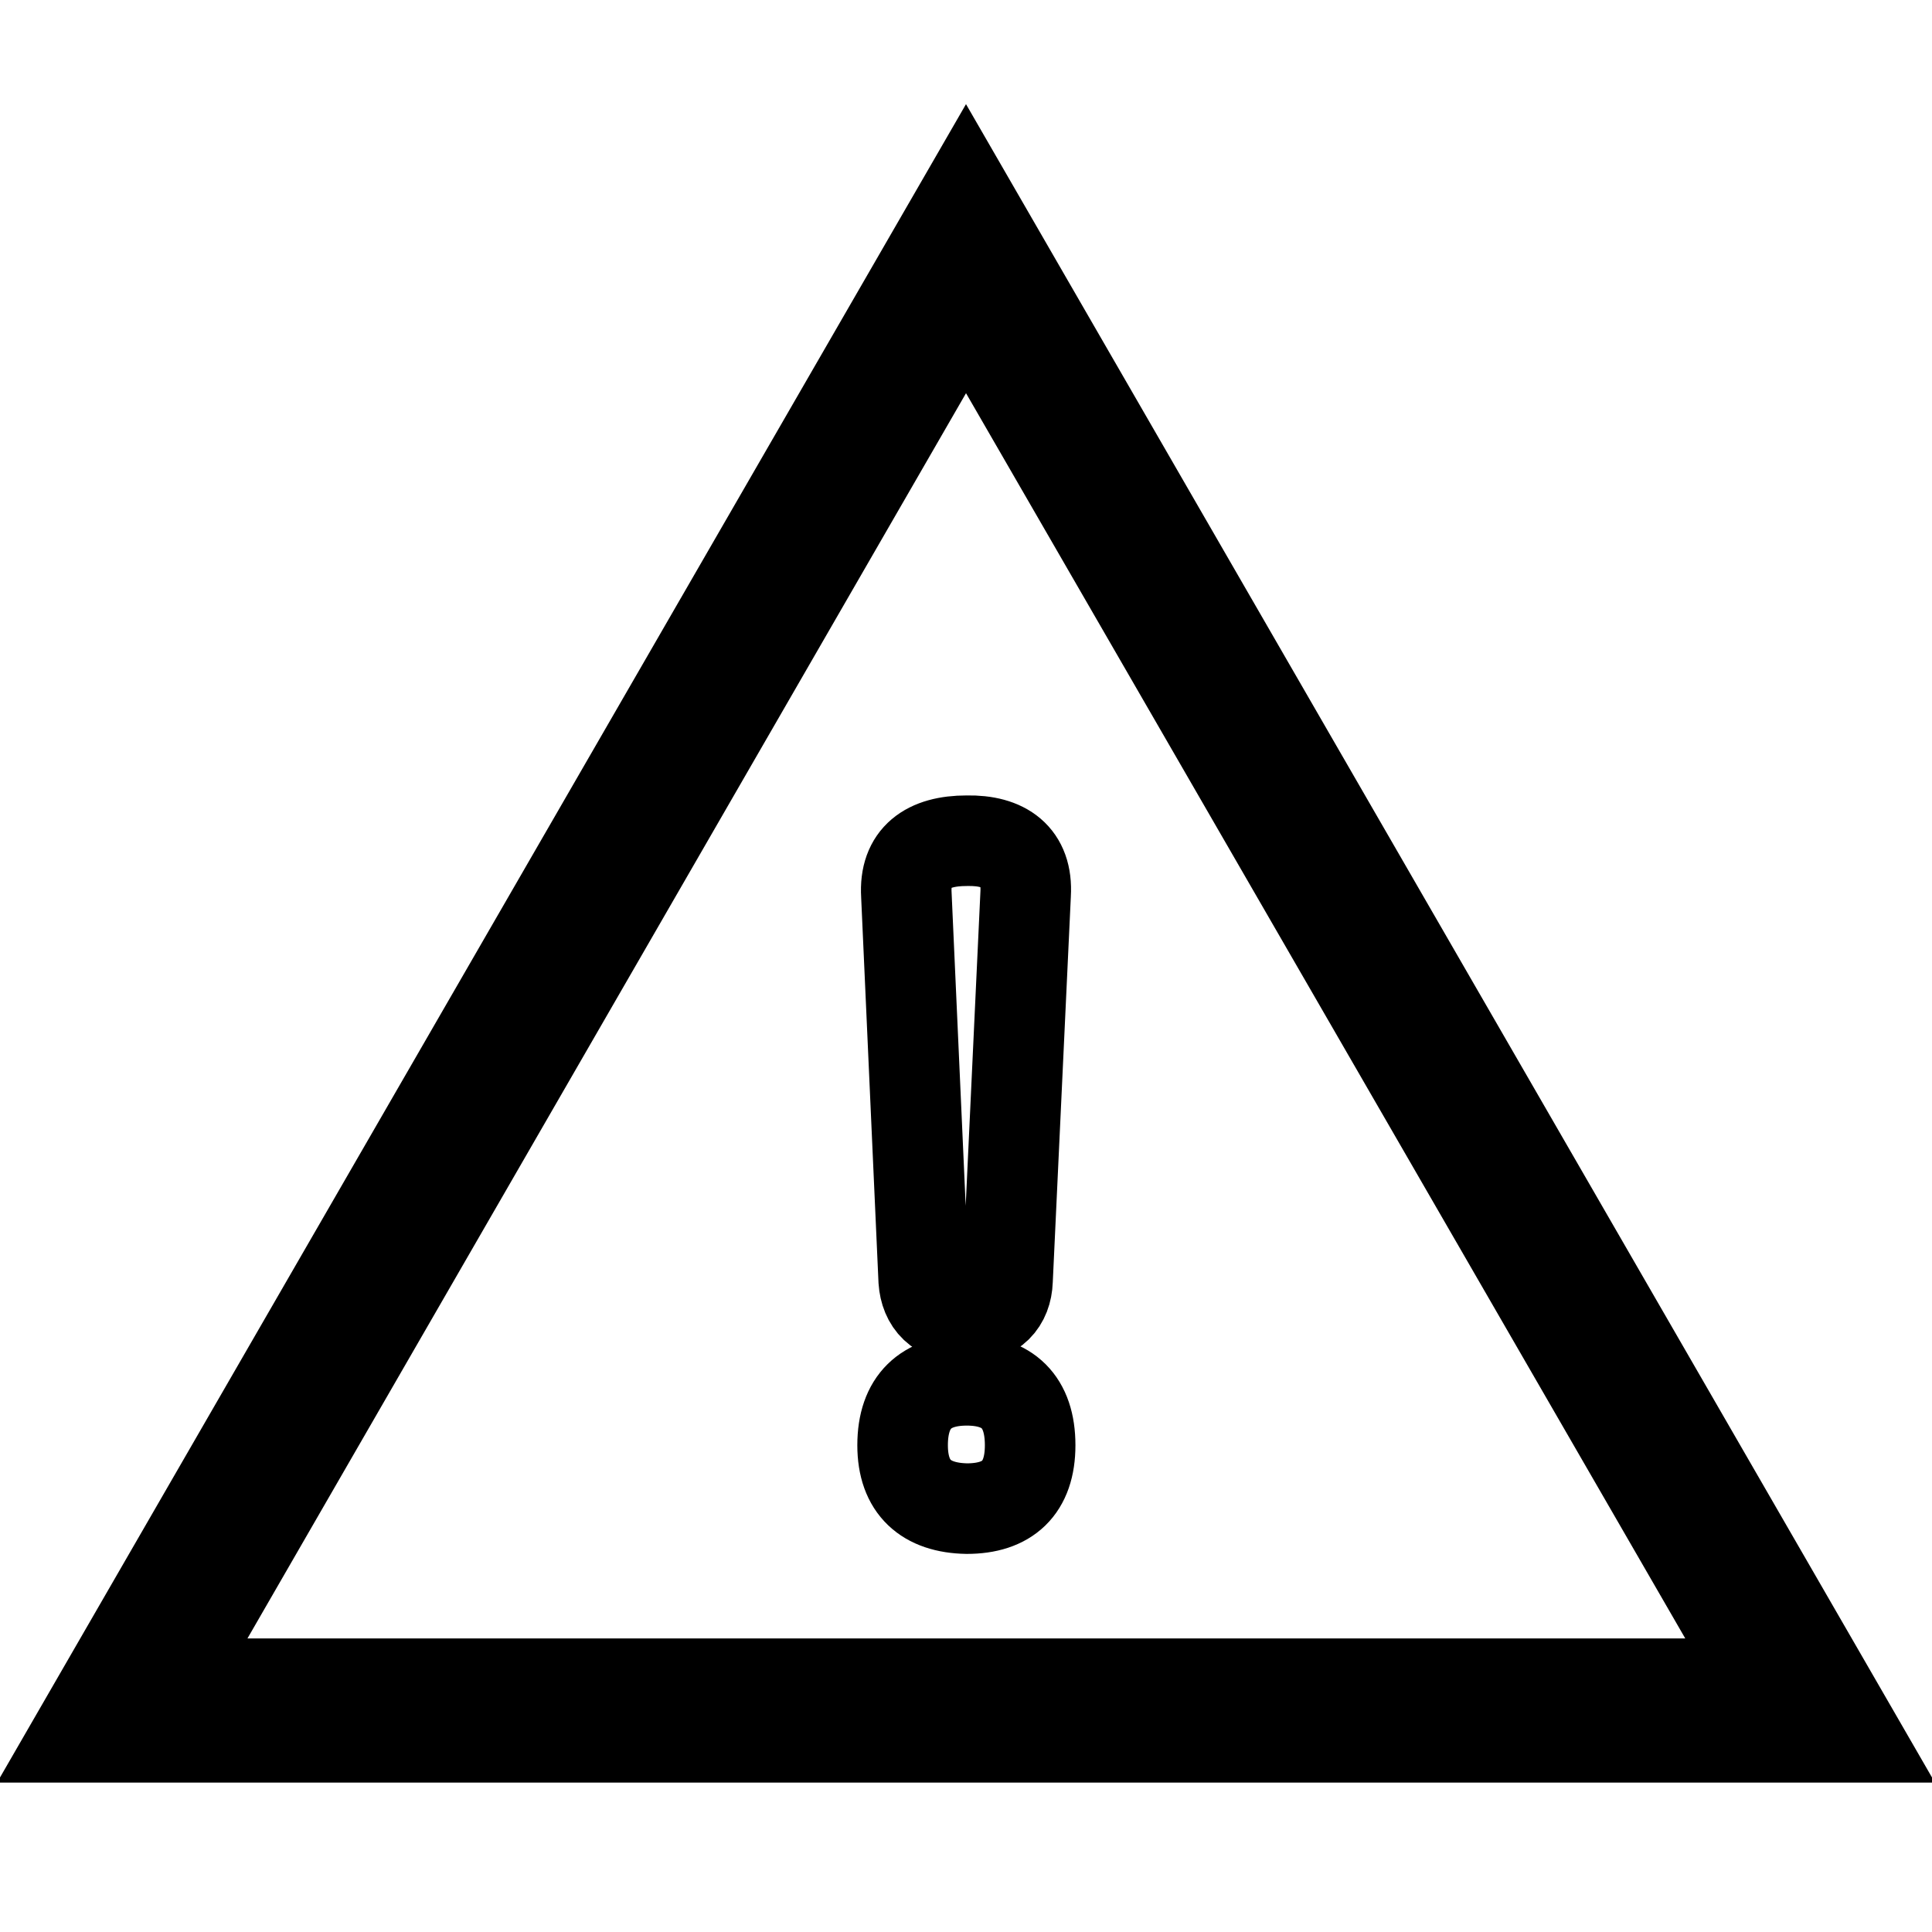 <?xml version="1.0" encoding="utf-8"?>
<!-- Svg Vector Icons : http://www.onlinewebfonts.com/icon -->
<!DOCTYPE svg PUBLIC "-//W3C//DTD SVG 1.1//EN" "http://www.w3.org/Graphics/SVG/1.1/DTD/svg11.dtd">
<svg version="1.1" xmlns="http://www.w3.org/2000/svg" xmlns:xlink="http://www.w3.org/1999/xlink" x="0px" y="0px" viewBox="0 0 256 256" enable-background="new 0 0 256 256" xml:space="preserve">
<g> <path stroke-width="12" fill-opacity="0" stroke="#000000"  d="M246,230.2H10L128,25.8L246,230.2L246,230.2z M22.4,223.1h211.3L128,40.1L22.4,223.1z M119.6,191.5 c0-5.8,3.1-8.6,8.5-8.6c5.4,0,8.4,2.8,8.4,8.6c0,5.7-3,8.4-8.4,8.4C122.7,199.8,119.6,197.1,119.6,191.5z M135.9,118.5l-2.4,51.2 c-0.1,2.8-1.8,4.9-5.4,4.9c-3.8,0-5.5-2.1-5.7-4.9l-2.3-51.1c-0.3-5,2.8-7.2,8-7.2C133.1,111.3,136.2,113.5,135.9,118.5 L135.9,118.5z"/></g>
</svg>